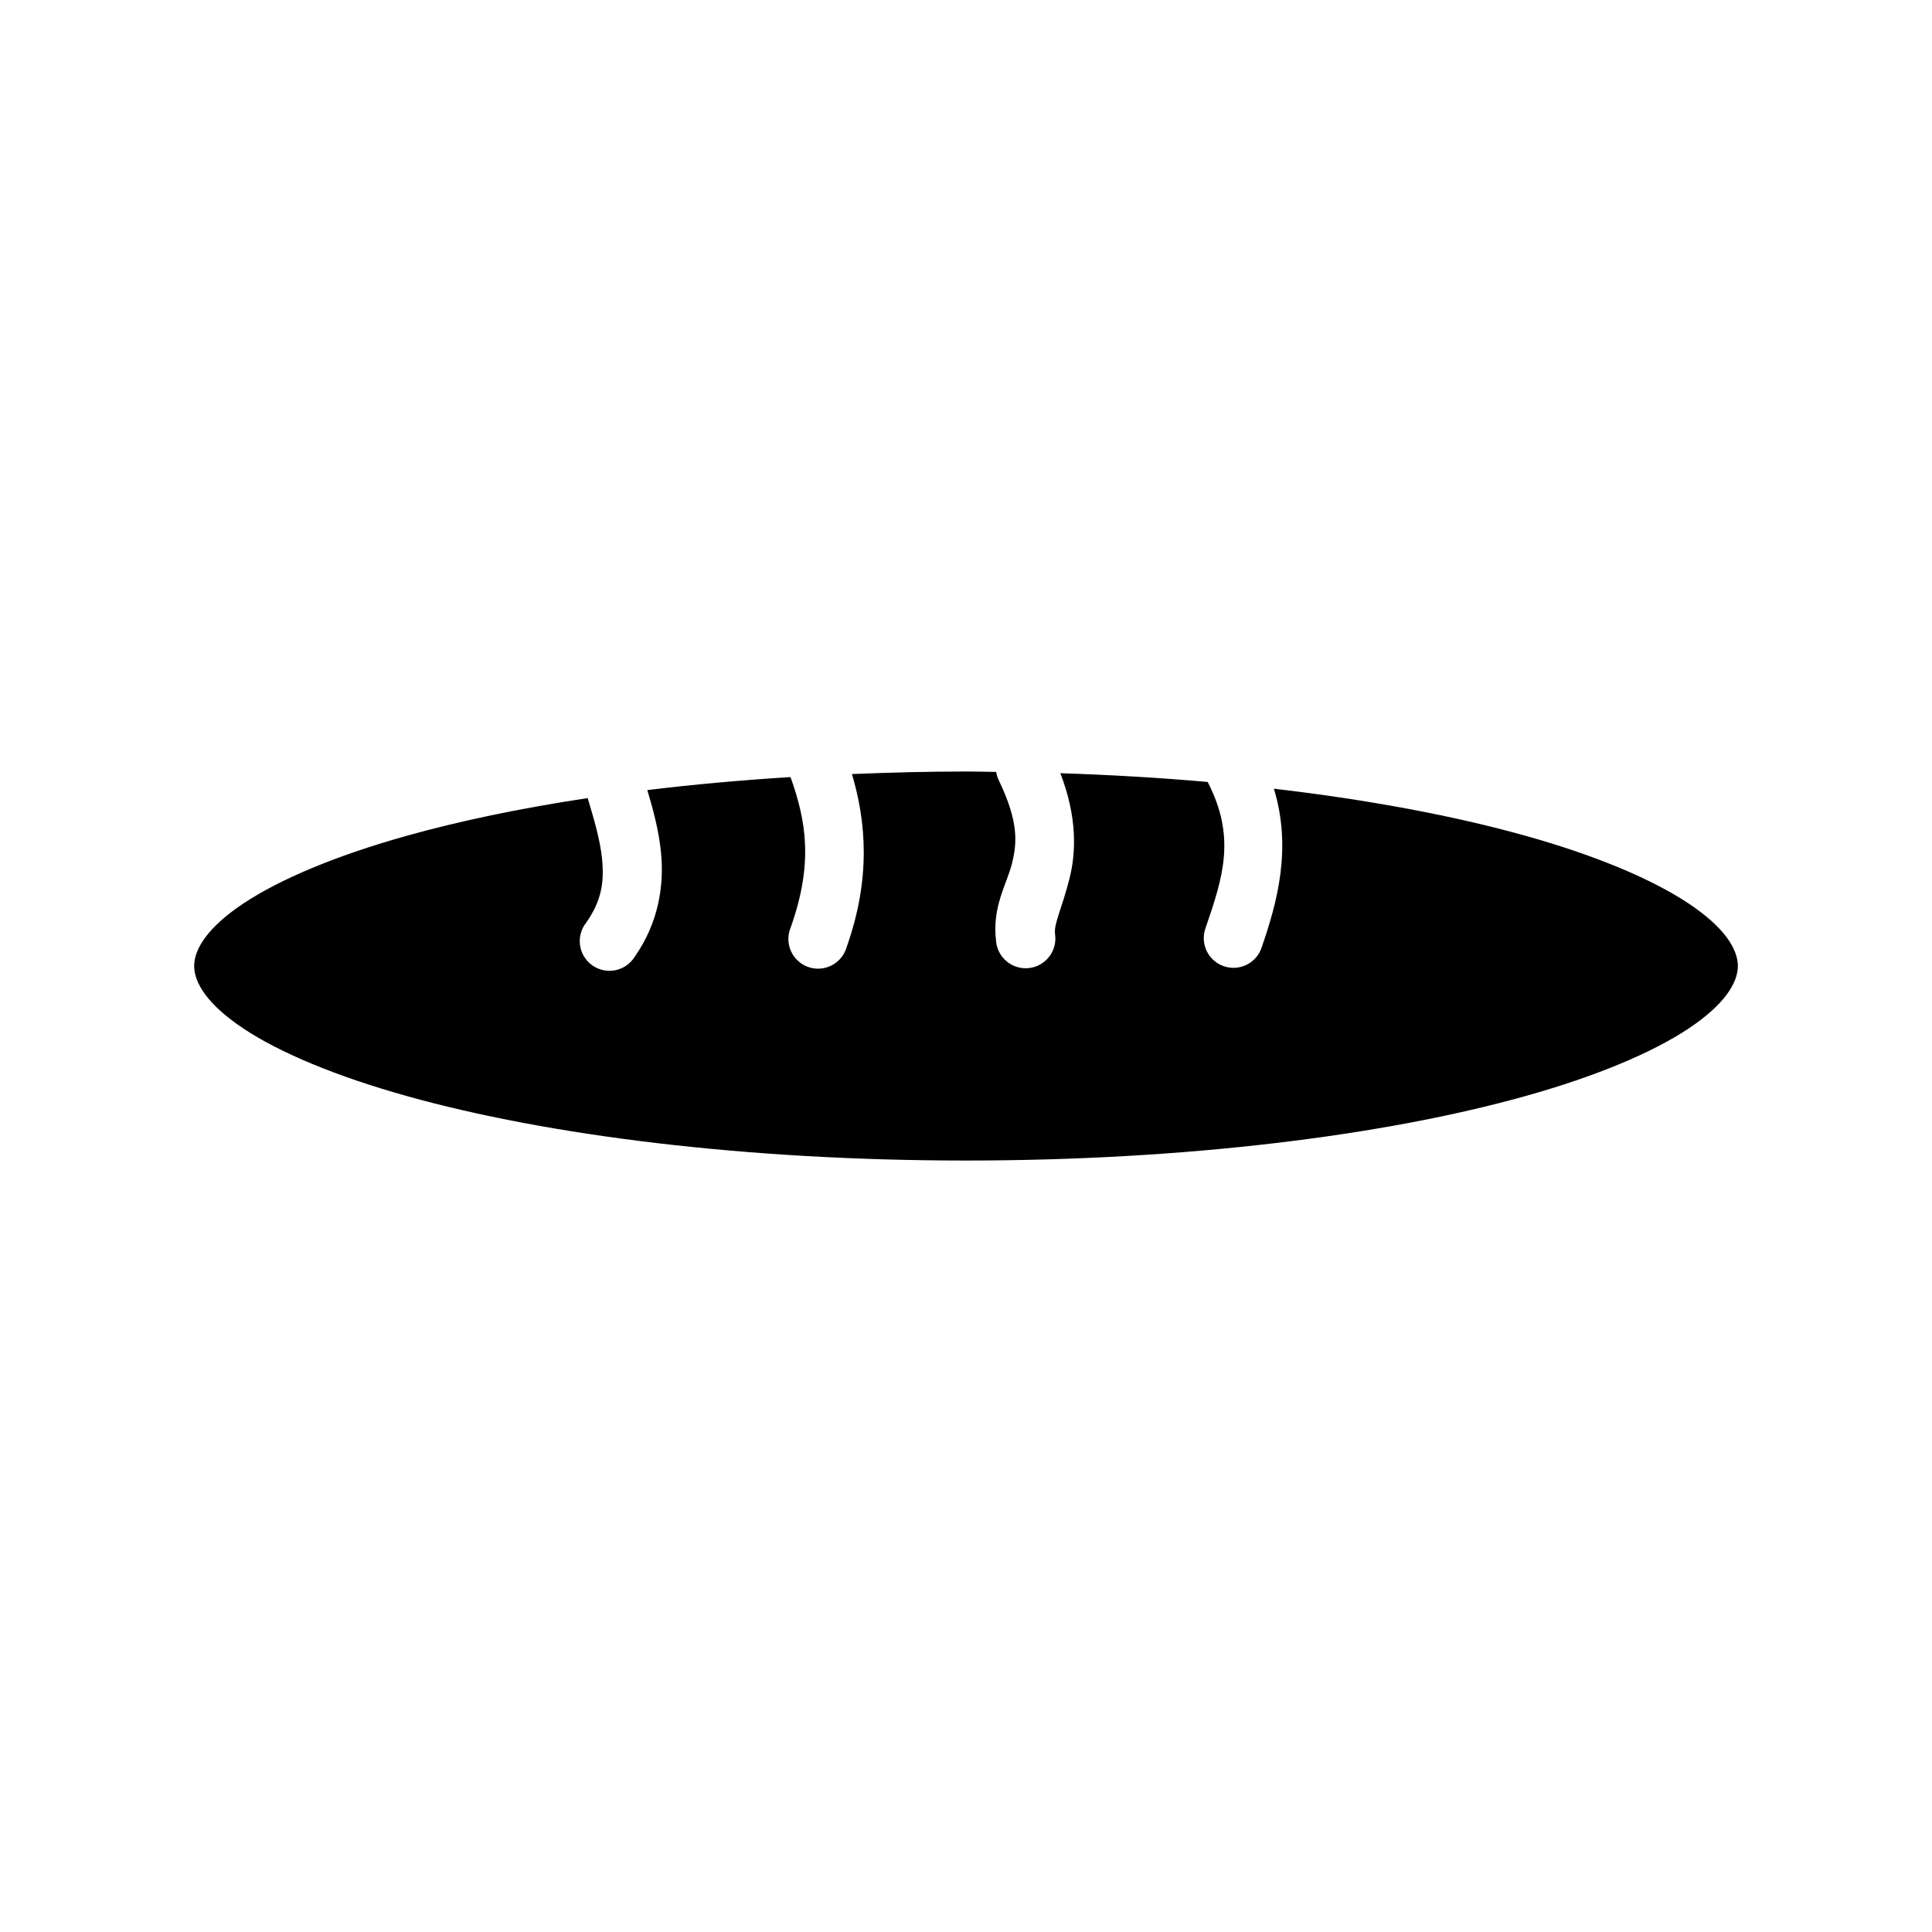 <?xml version="1.0" encoding="UTF-8"?>
<!-- Uploaded to: ICON Repo, www.svgrepo.com, Generator: ICON Repo Mixer Tools -->
<svg fill="#000000" width="800px" height="800px" version="1.1" viewBox="144 144 512 512" xmlns="http://www.w3.org/2000/svg">
 <path d="m400 348.45c2.703 0 5.32 0.09 7.996 0.117h-0.004c0.125 0.793 0.367 1.559 0.723 2.277 5.371 11.168 4.793 16.746 3.43 22.141s-5.277 11.324-4.184 20.34c0.164 2.141 1.195 4.121 2.852 5.481 1.66 1.363 3.801 1.992 5.93 1.738 2.133-0.254 4.066-1.367 5.359-3.082 1.289-1.711 1.824-3.879 1.484-5.996-0.324-2.676 1.848-6.746 3.844-14.652 1.758-6.957 2.055-16.324-2.43-27.906 13.457 0.441 26.527 1.211 39.051 2.32 7.5 14.578 4.133 25.039-0.535 38.605-0.75 1.992-0.664 4.203 0.242 6.129 0.906 1.926 2.551 3.402 4.562 4.098 2.016 0.691 4.223 0.539 6.121-0.422 1.898-0.961 3.324-2.652 3.957-4.684 4.07-11.82 8.016-26.102 3.199-41.941 25.238 2.953 47.875 7.215 66.652 12.469 18.695 5.231 33.559 11.516 43.172 17.898 9.617 6.383 13.129 12.168 13.129 16.621s-3.516 10.238-13.129 16.621c-9.617 6.379-24.48 12.621-43.172 17.852-37.391 10.461-90 17.082-148.25 17.082s-110.8-6.621-148.18-17.082c-18.695-5.231-33.617-11.469-43.234-17.852-9.617-6.383-13.129-12.168-13.129-16.621s3.516-10.238 13.129-16.621c9.617-6.383 24.539-12.668 43.234-17.898 14.012-3.918 30.152-7.293 47.926-9.977 1.734 5.793 3.328 11.273 3.797 16.02 0.613 6.188-0.09 11.148-4.184 16.973-1.352 1.695-1.945 3.871-1.641 6.016 0.309 2.144 1.484 4.07 3.254 5.32s3.977 1.715 6.098 1.289c2.125-0.43 3.981-1.715 5.125-3.555 6.316-8.996 7.848-18.859 6.981-27.613-0.582-5.898-2.066-11.324-3.629-16.574 12.059-1.469 24.75-2.617 37.914-3.445v0.004c0.031 0.047 0.059 0.098 0.09 0.148 4.117 11.57 6.012 22.746 0 39.684v-0.004c-0.848 2-0.828 4.262 0.047 6.25 0.879 1.988 2.535 3.523 4.586 4.246 2.047 0.723 4.305 0.566 6.234-0.43 1.926-1 3.359-2.75 3.953-4.836 6.441-18.148 5.184-33.207 1.398-45.863 9.906-0.398 19.957-0.676 30.273-0.676z"/>
</svg>